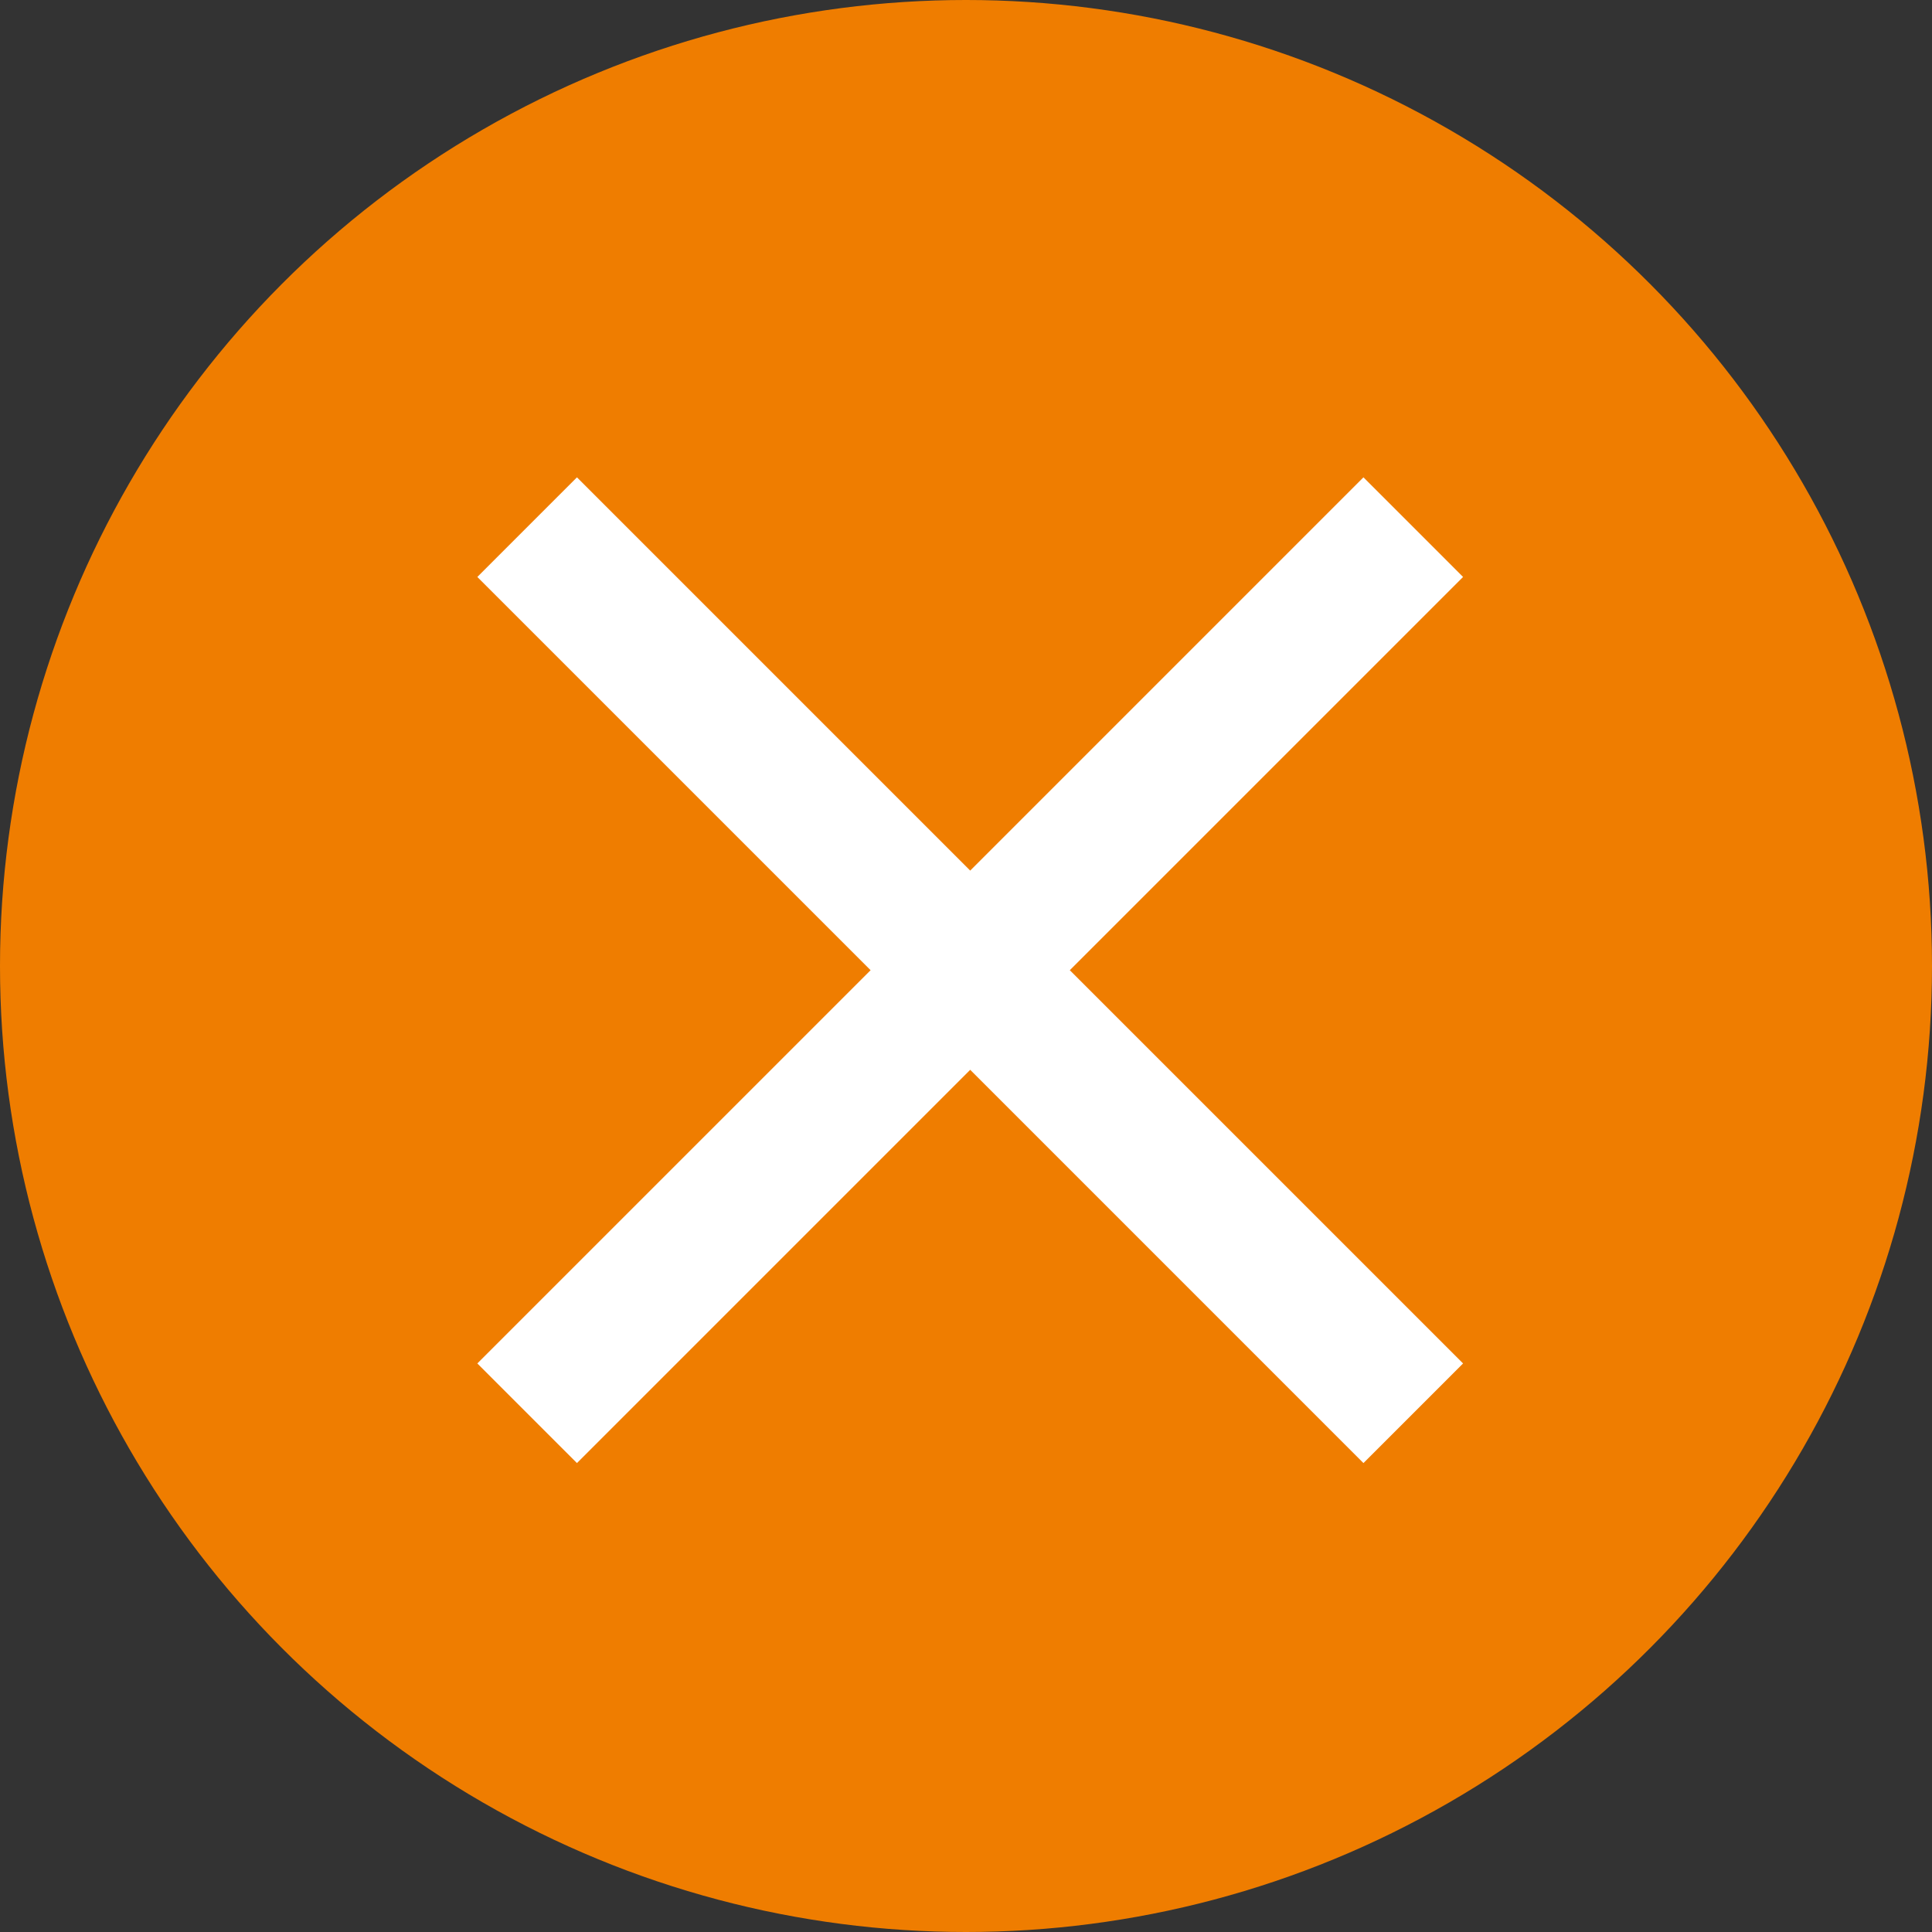 <svg width="128" height="128" viewBox="0 0 128 128" fill="none" xmlns="http://www.w3.org/2000/svg">
<rect x="0" y="0" width="128" height="128" fill="#333333" stroke="none"/>
<g clip-path="url(#clip0_40_2)">
<circle cx="64" cy="64" r="64" fill="#EF7D00"/>
<path d="M37.588 95.024L38.225 95.66L38.861 95.024L64.279 69.605L89.696 95.024L90.332 95.66L90.969 95.024L95.024 90.969L95.66 90.332L95.024 89.696L69.605 64.279L95.024 38.861L95.66 38.225L95.024 37.588L90.969 33.533L90.332 32.897L89.696 33.533L64.279 58.952L38.861 33.533L38.225 32.897L37.588 33.533L33.533 37.588L32.897 38.225L33.533 38.861L58.952 64.279L33.533 89.696L32.897 90.332L33.533 90.969L37.588 95.024Z" fill="white" stroke="white" stroke-width="1.8"/>
</g>
<defs>
<clipPath id="clip0_40_2">
<rect width="128" height="128" fill="white"/>
</clipPath>
</defs>
</svg>
